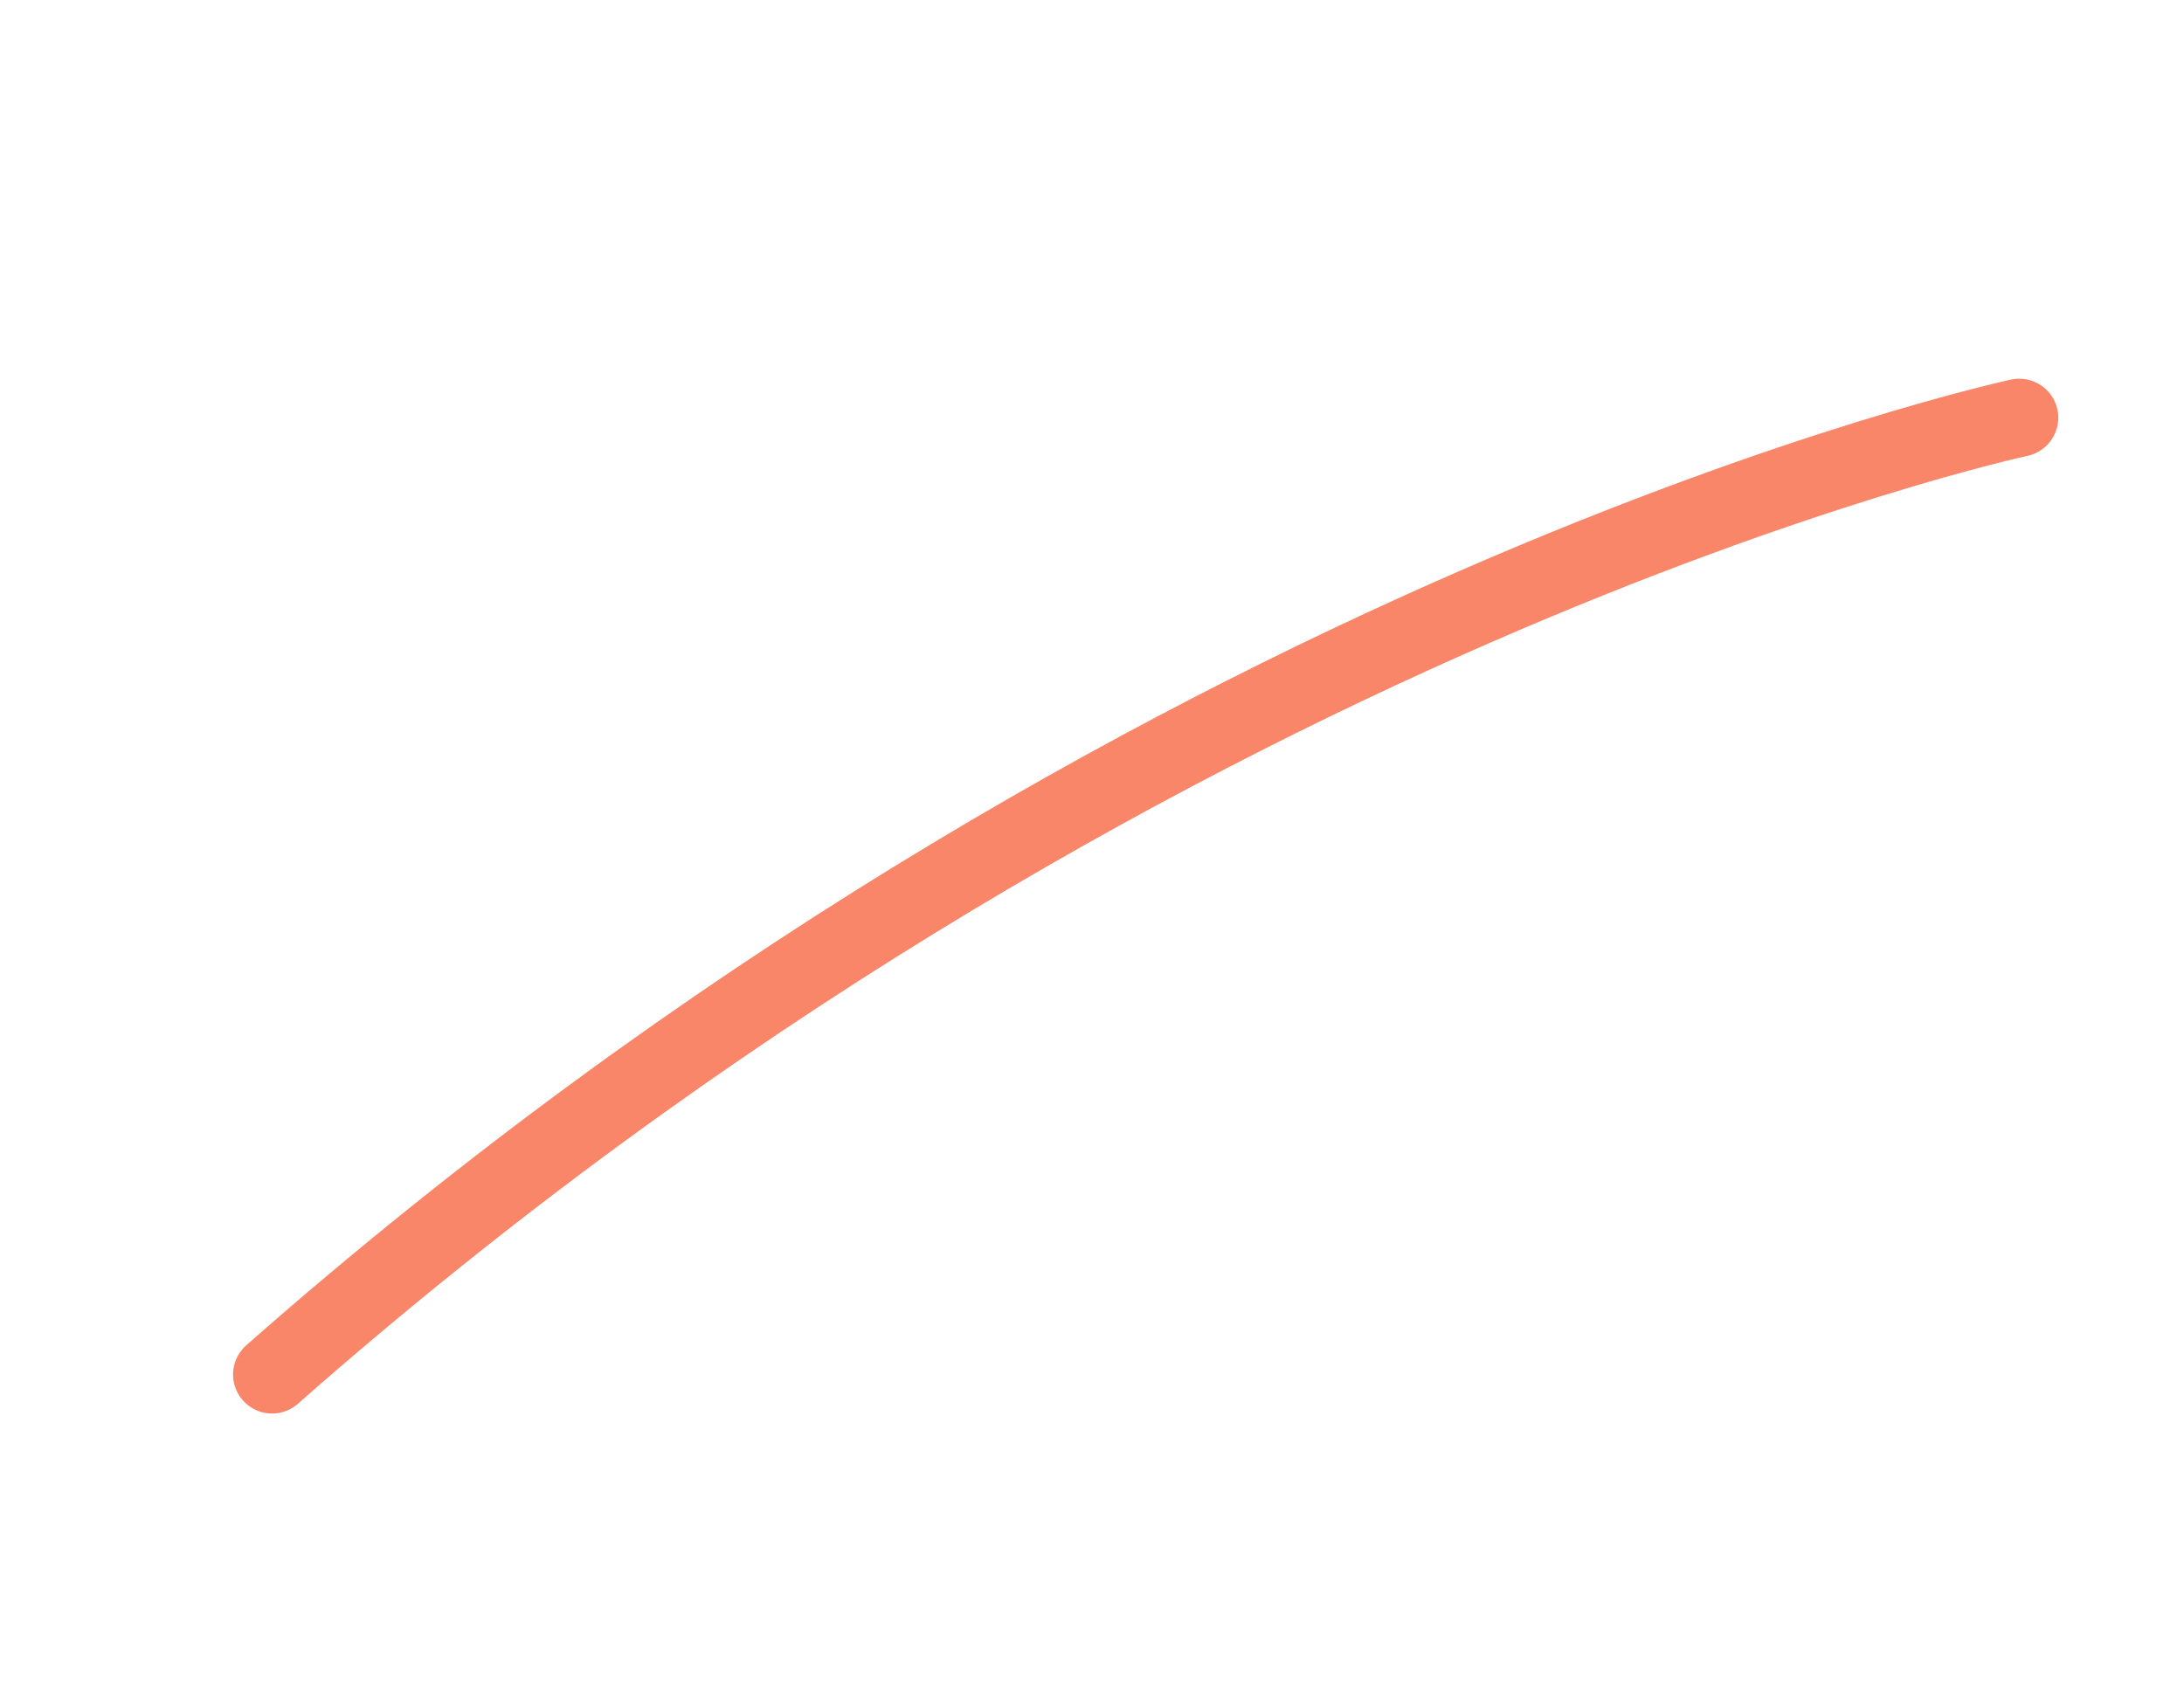 <?xml version="1.0" encoding="UTF-8"?> <svg xmlns="http://www.w3.org/2000/svg" id="Слой_1" data-name="Слой 1" viewBox="0 0 70 54"> <defs> <style>.cls-1{fill:none;stroke:#fa8669;stroke-linecap:round;stroke-miterlimit:10;stroke-width:2.5px;}</style> </defs> <title>Монтажная область 26</title> <path class="cls-1" d="M64.72,13.39s-28,6-56,30.67"></path> </svg> 